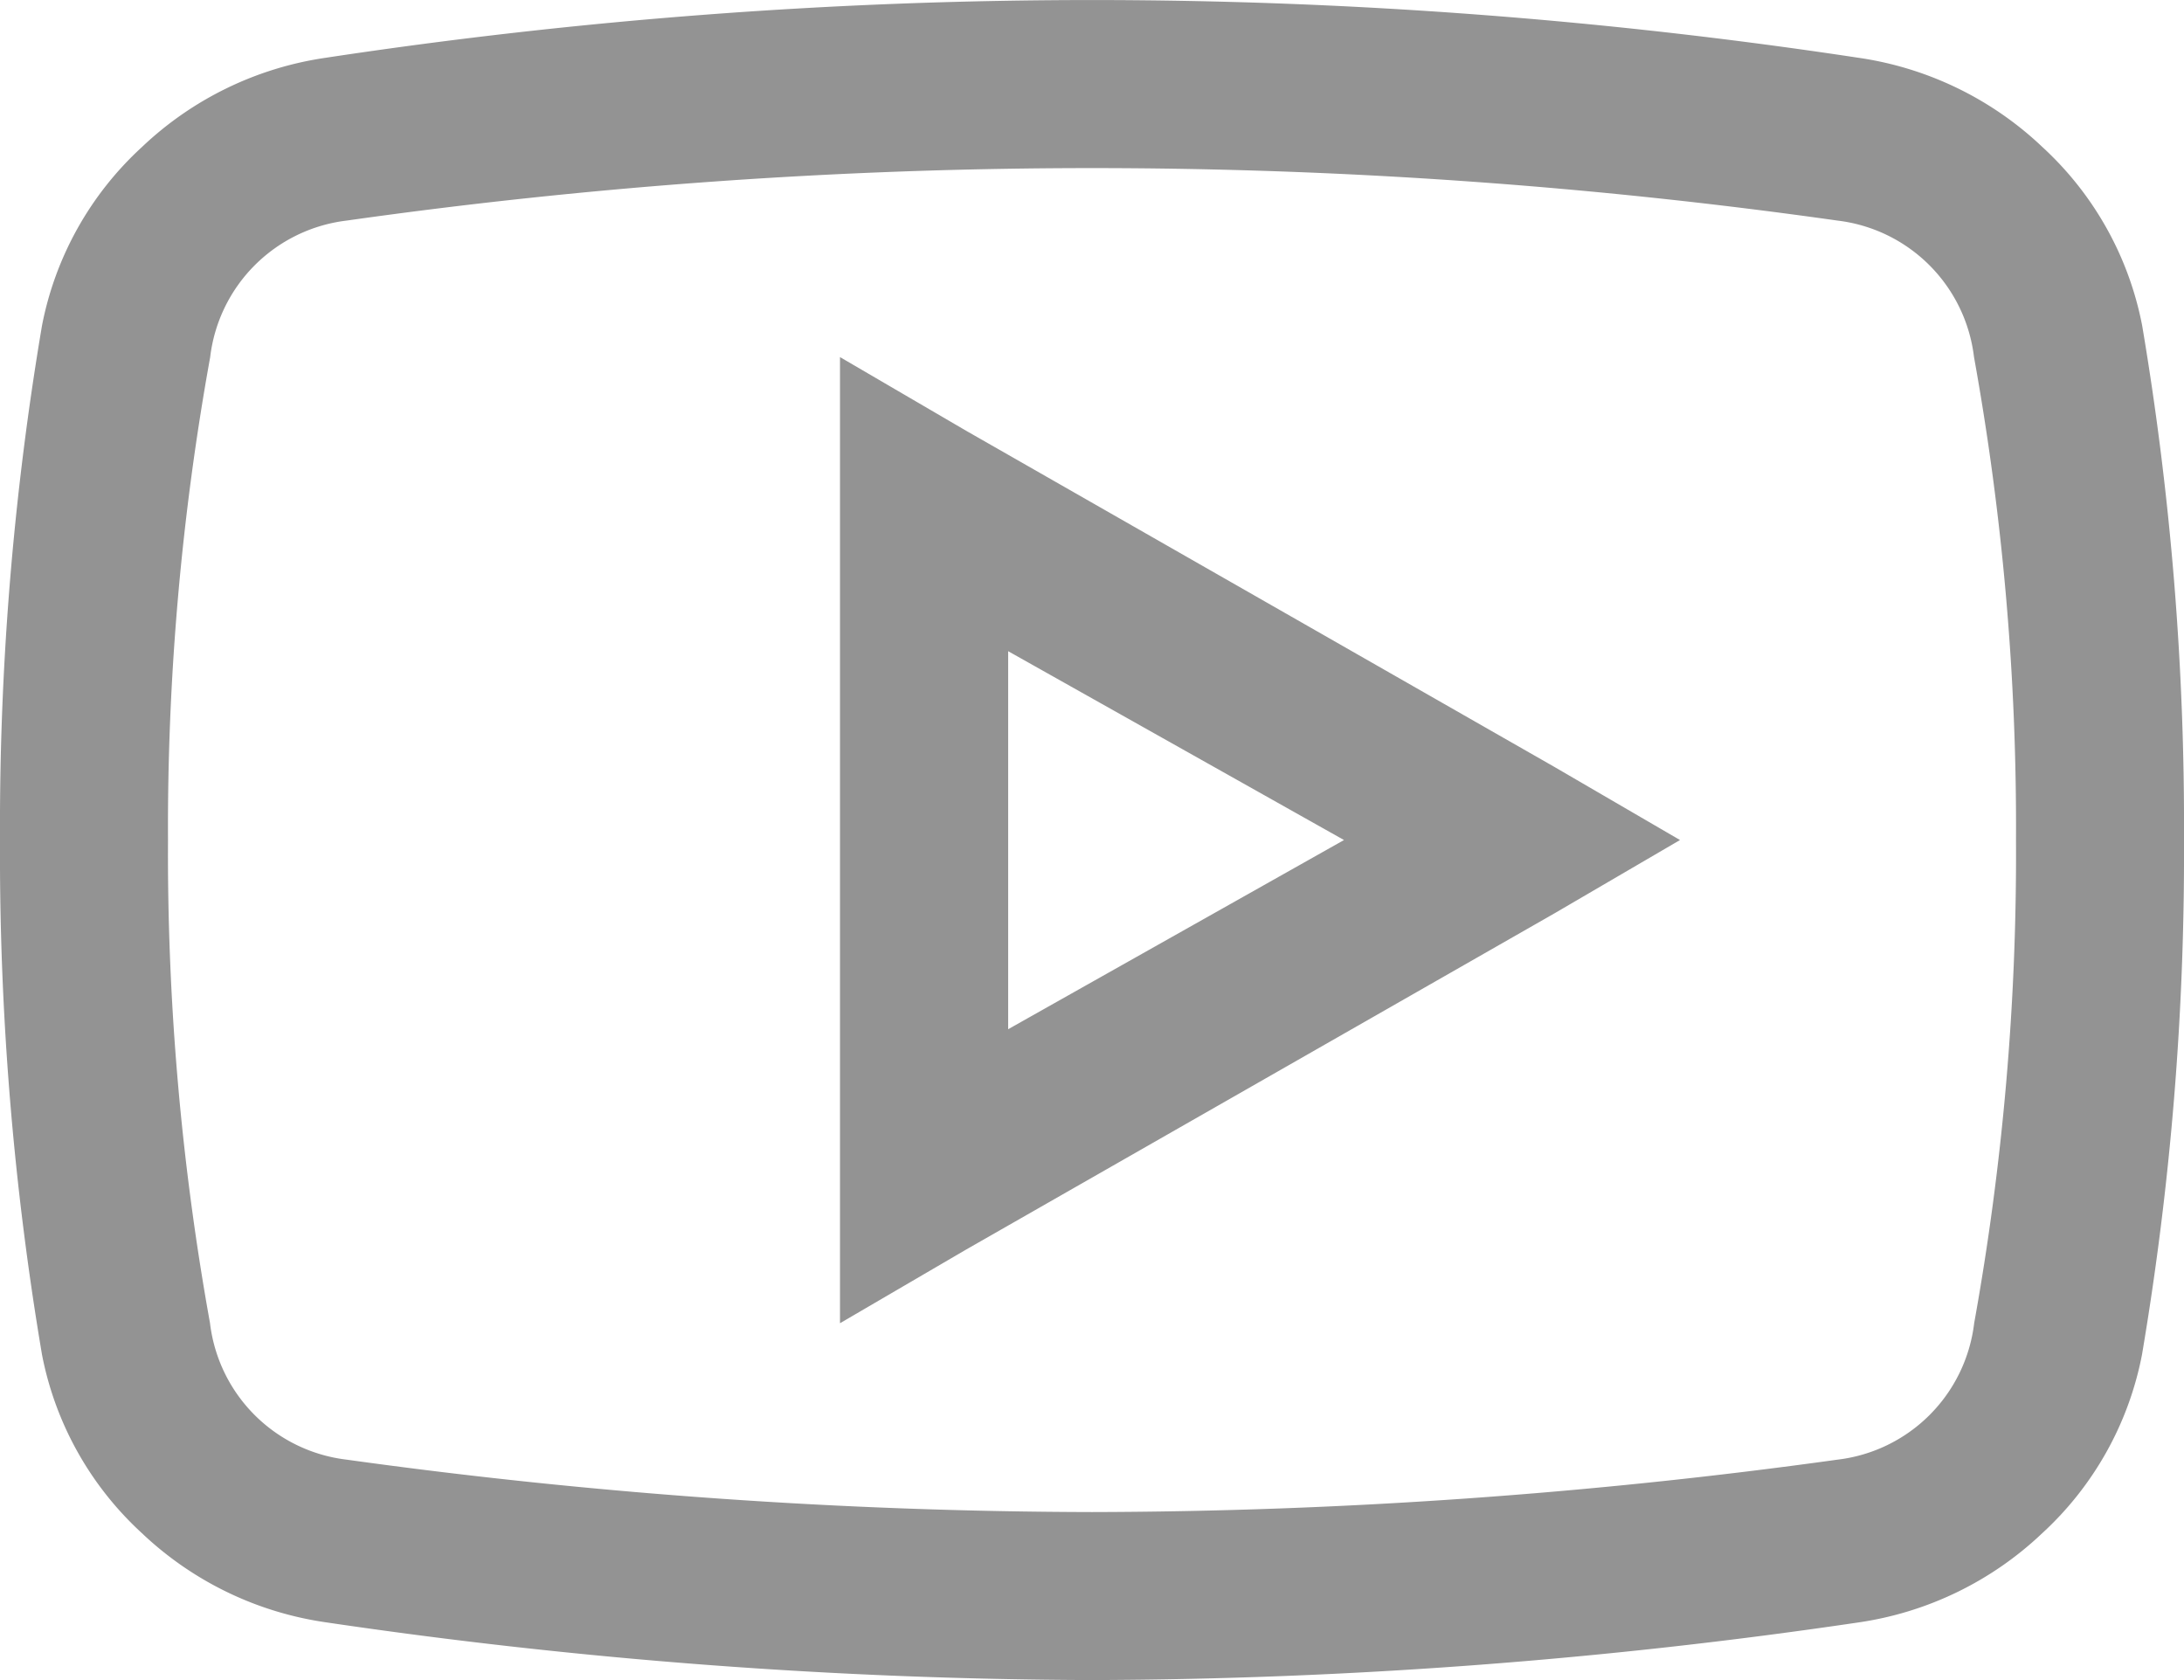 <svg xmlns="http://www.w3.org/2000/svg" width="13" height="10" viewBox="0 0 13 10">
  <path id="Path_4510" data-name="Path 4510" d="M309.438,3.344a30.45,30.45,0,0,1,9.125,0,2.006,2.006,0,0,1,1.094.531,1.941,1.941,0,0,1,.594,1.063A17.874,17.874,0,0,1,320.5,8a17.874,17.874,0,0,1-.25,3.063,1.941,1.941,0,0,1-.594,1.063,2.006,2.006,0,0,1-1.094.531A31.869,31.869,0,0,1,314,13a31.869,31.869,0,0,1-4.562-.344,2.006,2.006,0,0,1-1.094-.531,1.941,1.941,0,0,1-.594-1.062A17.874,17.874,0,0,1,307.5,8a17.874,17.874,0,0,1,.25-3.062,1.941,1.941,0,0,1,.594-1.062A2.006,2.006,0,0,1,309.438,3.344Zm9,.969a31.662,31.662,0,0,0-8.875,0,.929.929,0,0,0-.812.813A15.717,15.717,0,0,0,308.5,8a15.717,15.717,0,0,0,.25,2.875.929.929,0,0,0,.813.813A32.69,32.69,0,0,0,314,12a32.69,32.69,0,0,0,4.438-.312.929.929,0,0,0,.813-.812A15.717,15.717,0,0,0,319.5,8a15.717,15.717,0,0,0-.25-2.875A.929.929,0,0,0,318.438,4.313Zm-5.937.813.75.438,3.5,2L317.5,8l-.75.438-3.5,2-.75.438V5.125Zm1,1.75v2.25L315.5,8Z" transform="translate(-307.5 -3)" fill="#939393"/>
</svg>
